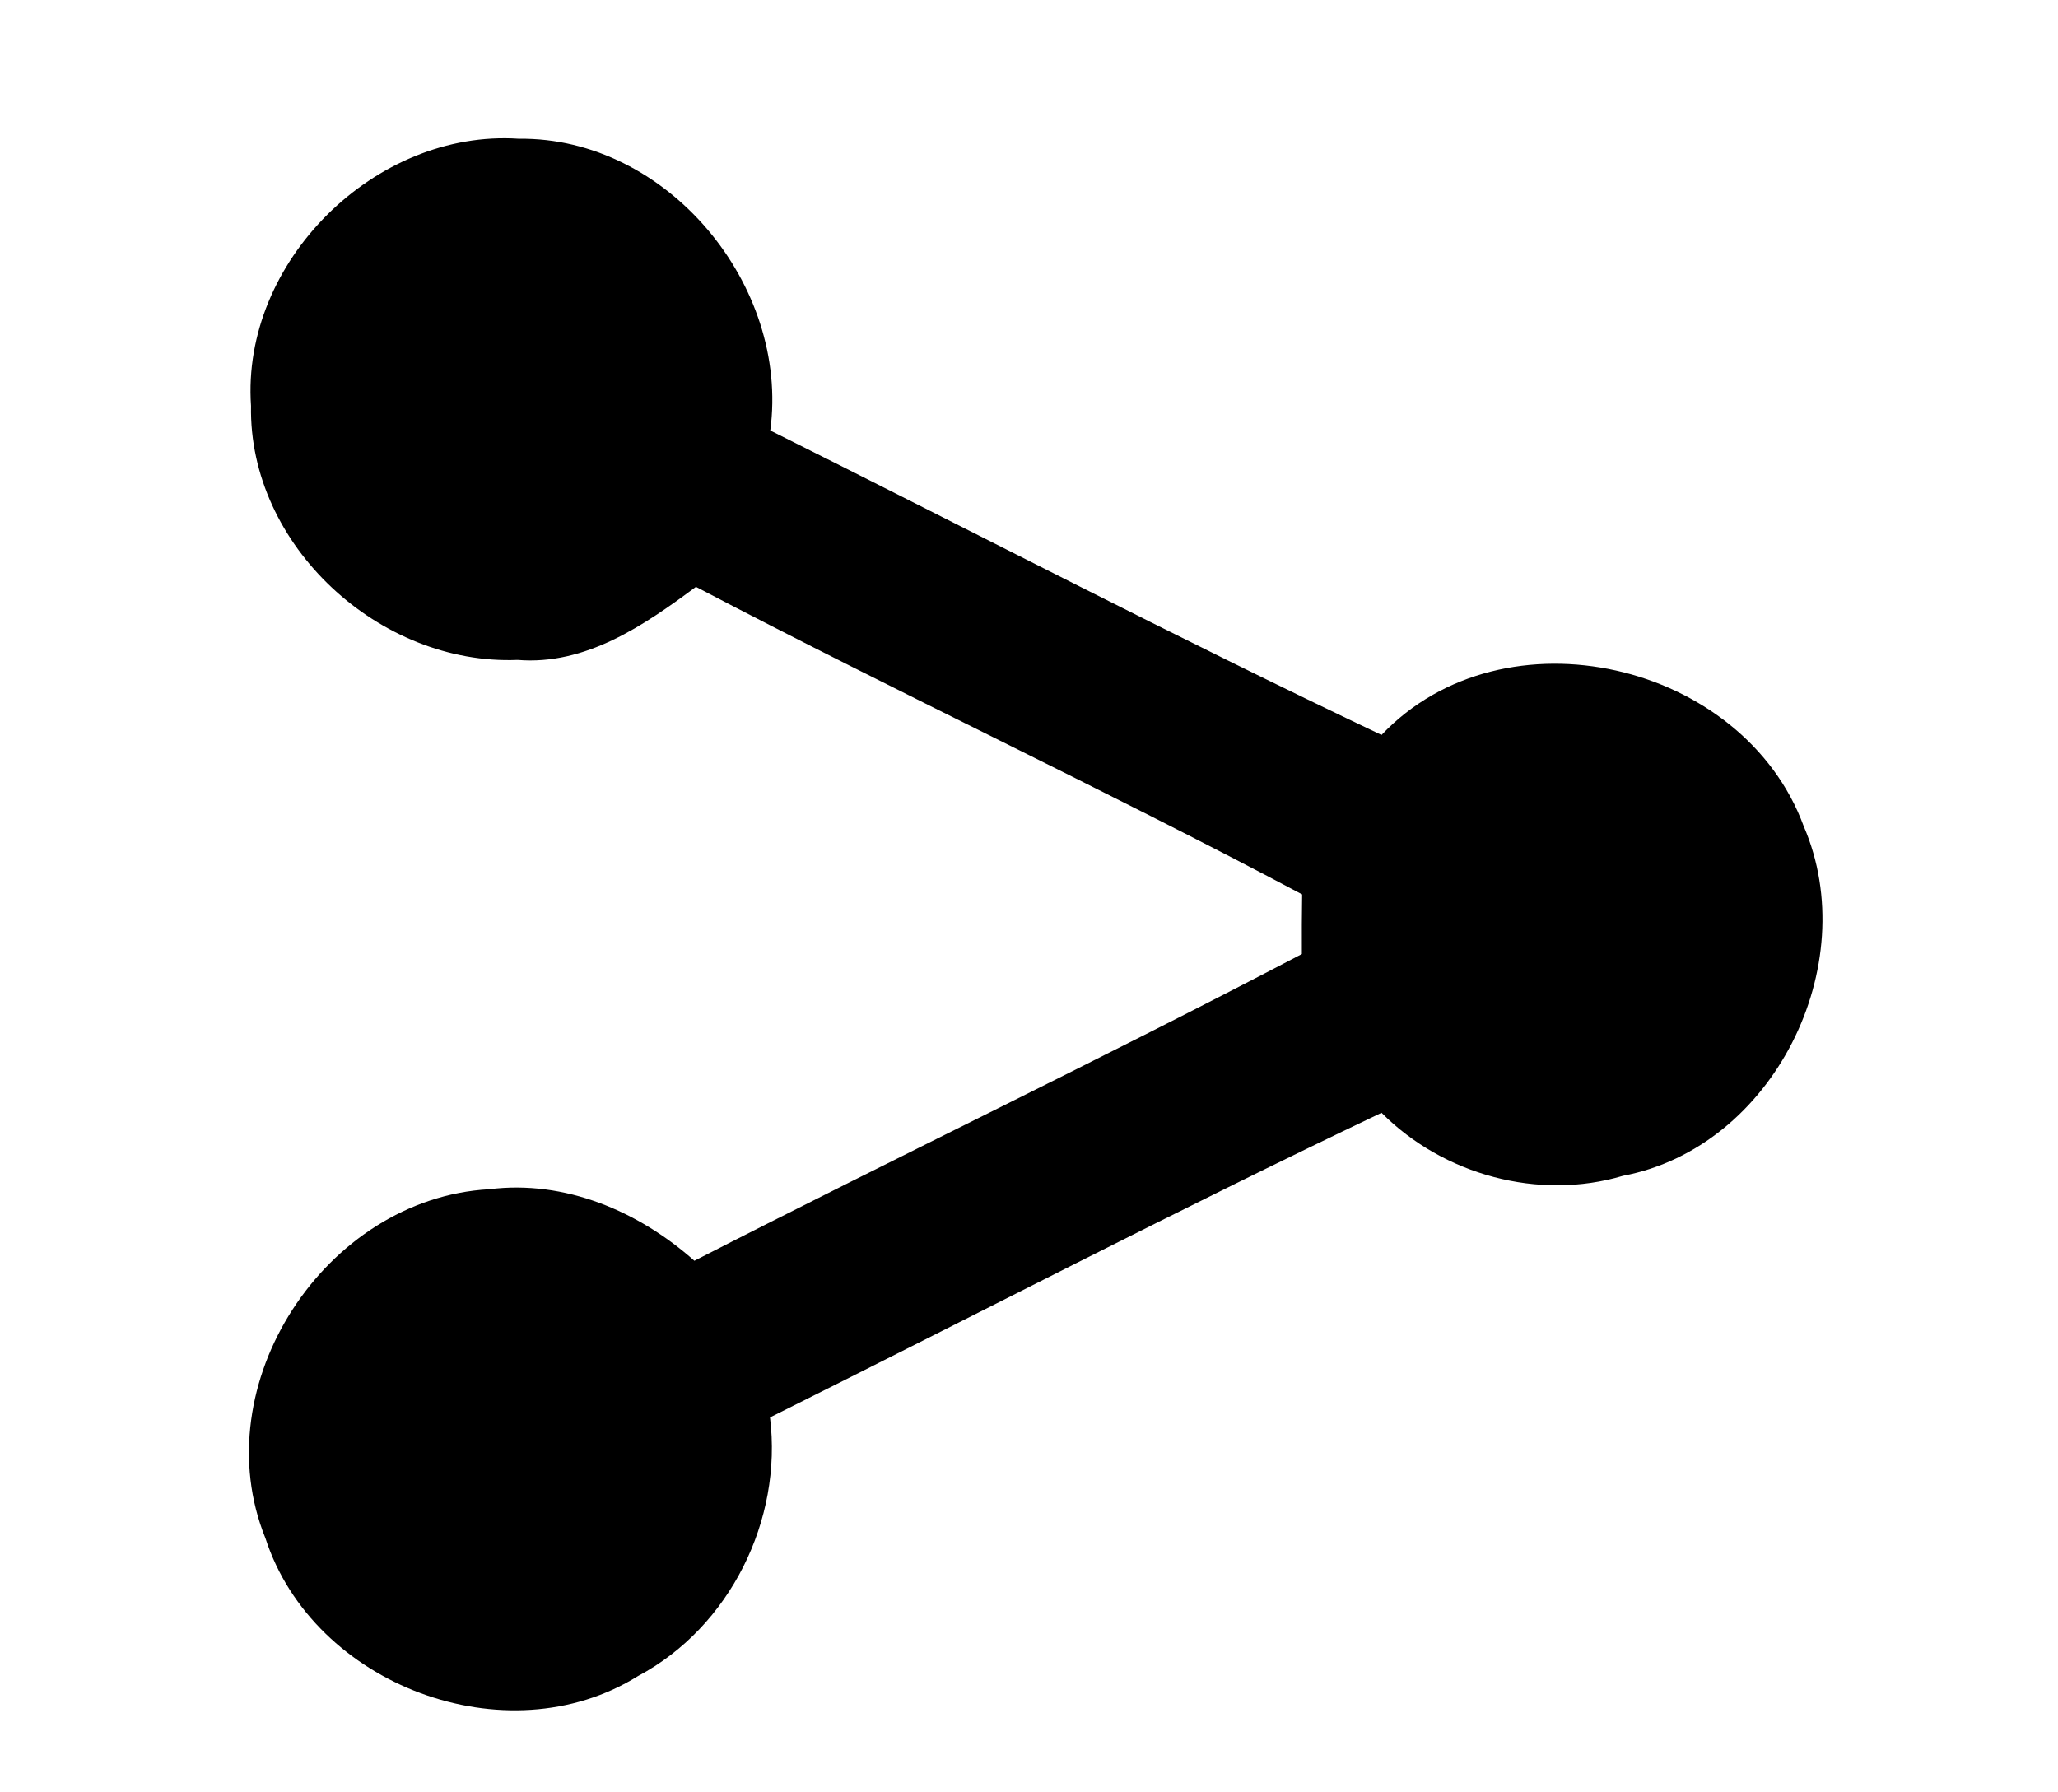 <svg viewBox="0 0 147 128" xmlns="http://www.w3.org/2000/svg"><path d="M17.93 28.99c-.71-10.28 8.86-19.77 19.13-19.08 10.6-.13 19.35 10.47 17.96 20.84C69.57 38.01 84 45.53 98.68 52.5c8.76-9.23 25.85-5.22 30.16 6.53 4.28 9.93-2.18 22.93-12.91 24.96-6.03 1.8-12.84-.07-17.25-4.5C84 86.48 69.56 94 55 101.25c.91 7.33-2.87 14.98-9.42 18.47-9.4 5.87-23.22.66-26.62-9.84-4.44-10.96 4.27-24.28 15.98-24.93 5.41-.68 10.67 1.57 14.66 5.11 14.42-7.39 29.04-14.39 43.39-21.91-.01-1.42 0-2.84.02-4.26-14.29-7.59-28.97-14.45-43.3-21.97-3.7 2.75-7.88 5.62-12.74 5.22-9.84.4-19.22-8.16-19.04-18.15z"/></svg>